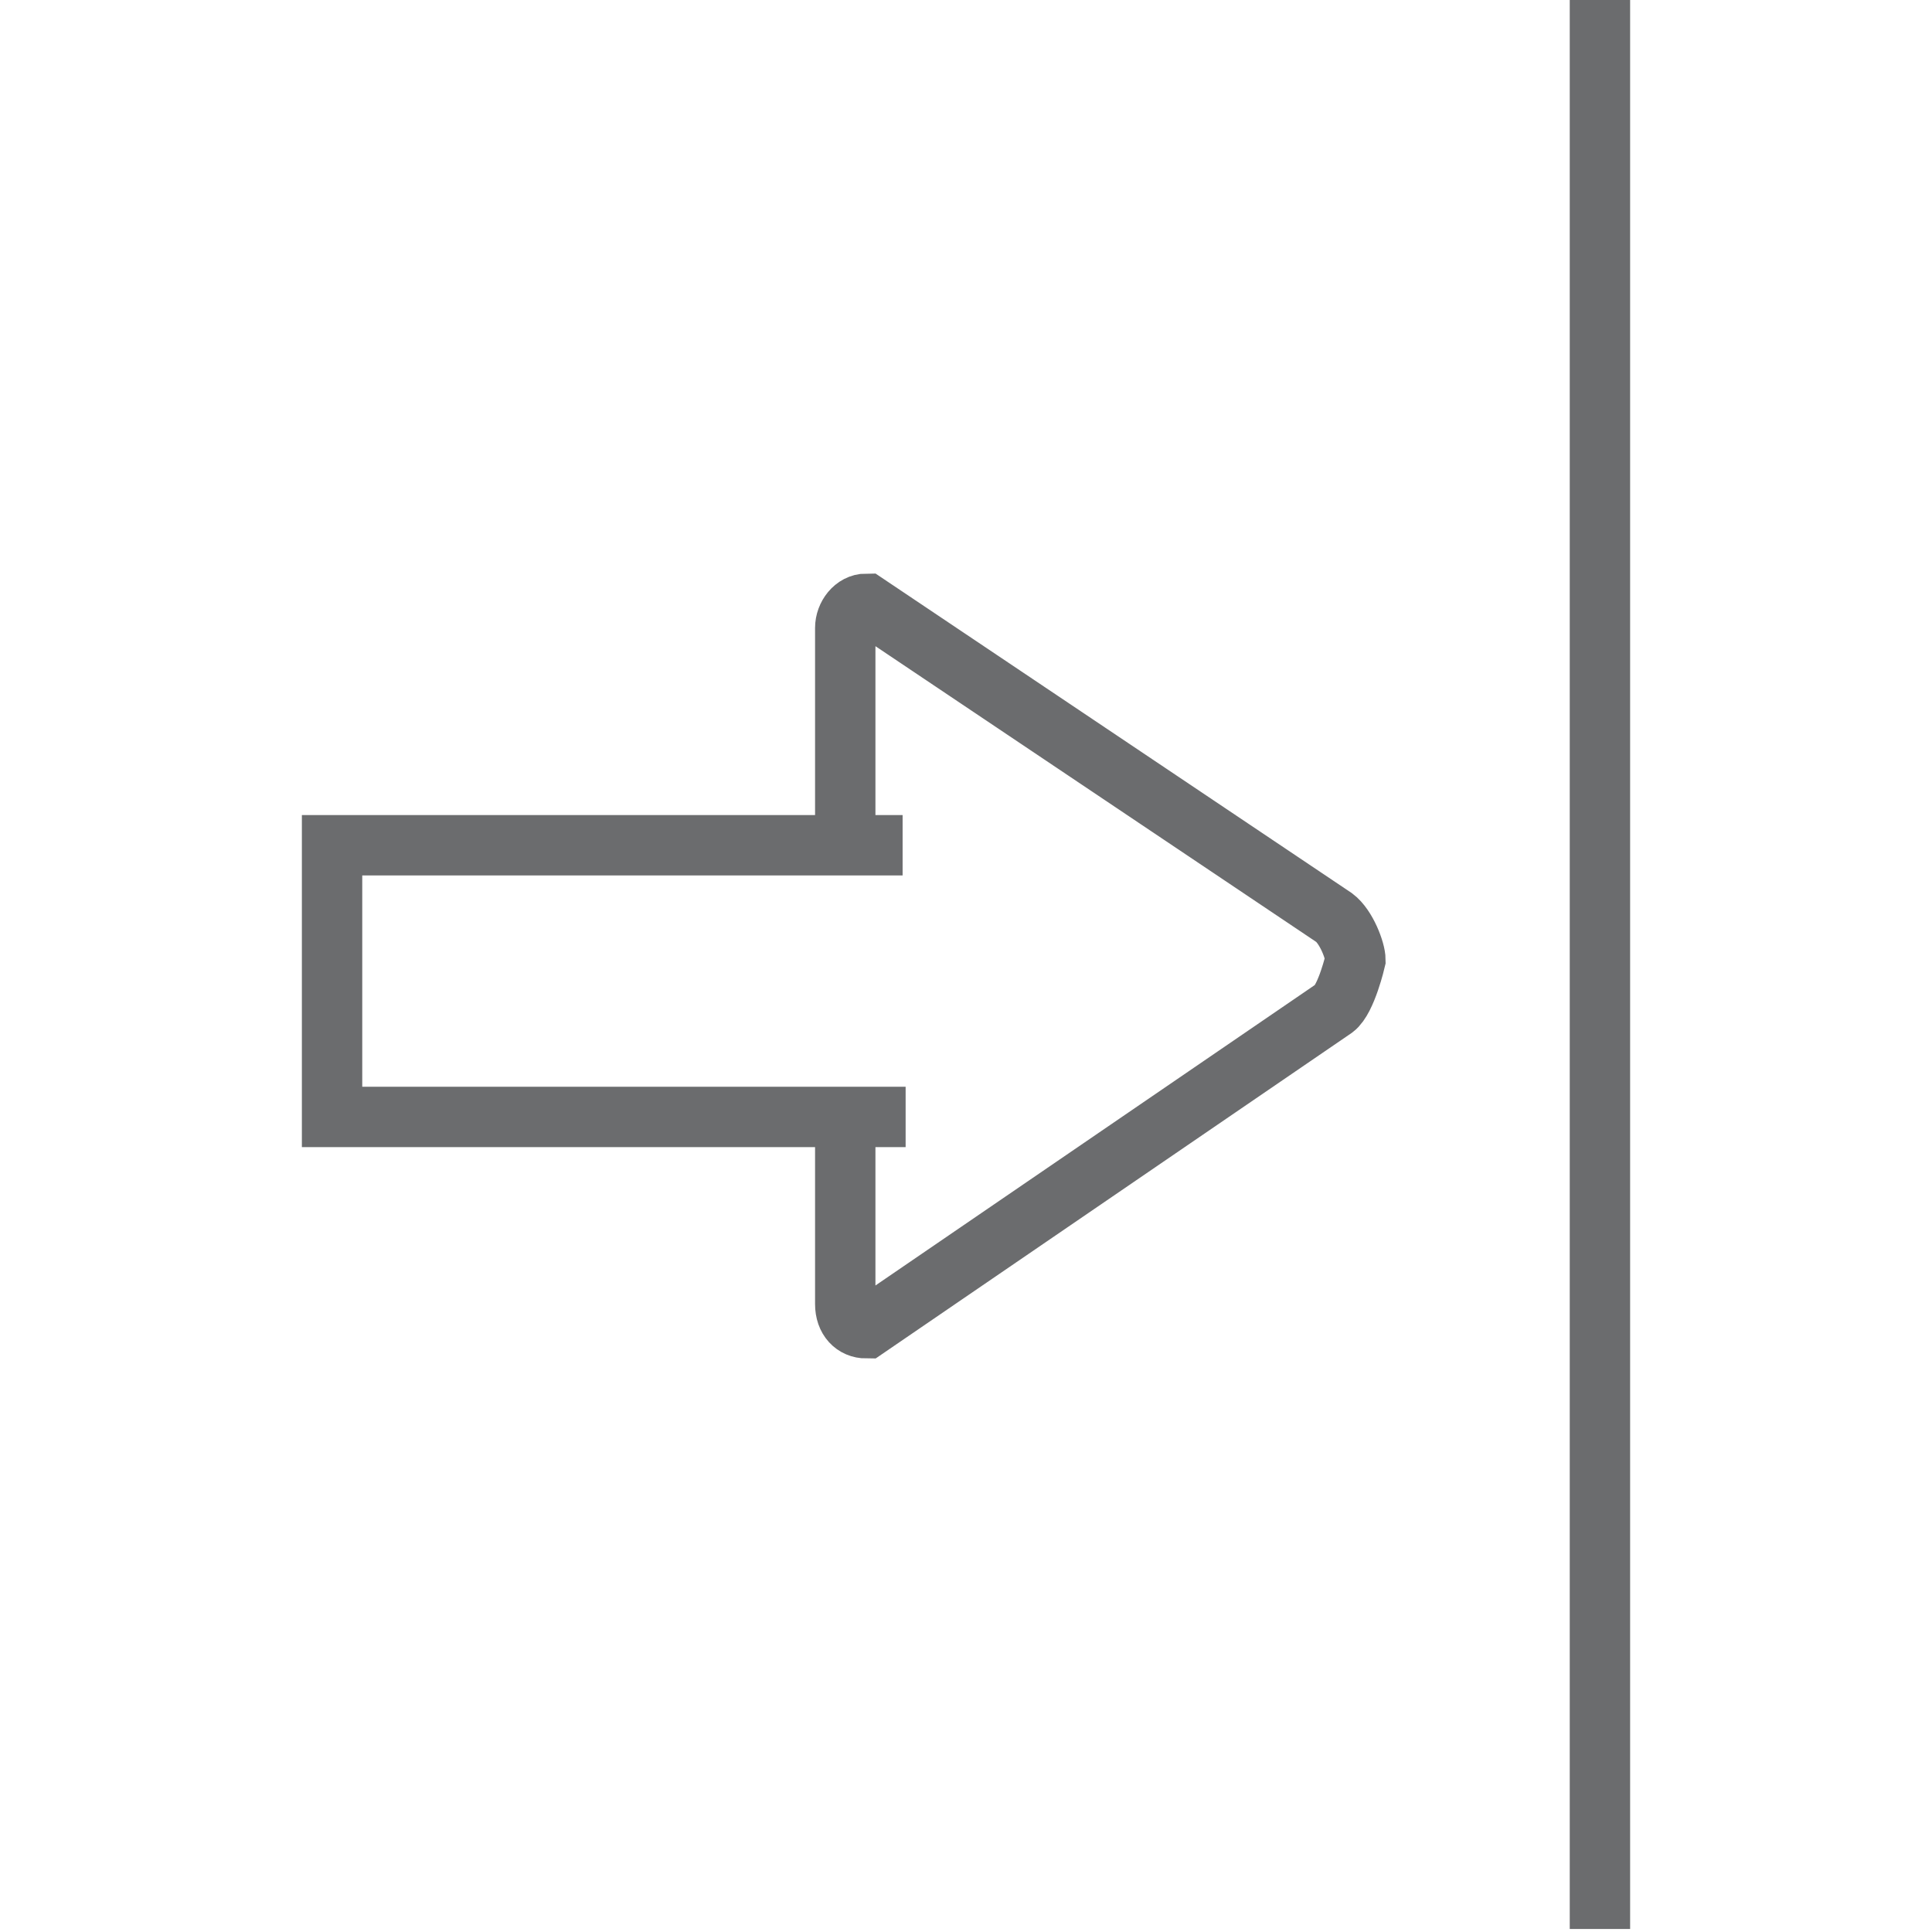 <?xml version="1.0" encoding="UTF-8" standalone="no"?>

<svg width="800px" height="800px" viewBox="-10 0 64 64" version="1.1" xmlns="http://www.w3.org/2000/svg" xmlns:xlink="http://www.w3.org/1999/xlink" xmlns:sketch="http://www.bohemiancoding.com/sketch/ns">
    
    <title>Limit-right</title>
    <desc>Created with Sketch.</desc>
    <defs>
</defs>
    <g id="Page-1" stroke="none" stroke-width="1" fill="none" fill-rule="evenodd" sketch:type="MSPage">
        <g id="Limit-right" sketch:type="MSLayerGroup" transform="translate(1, 0)" stroke="#6B6C6E" stroke-width="2">
            <path d="M17,27.3 L17,20.8 C17,20.4 17.3,20 17.7,20 L33.2,30.4 C33.6,30.7 33.9,31.5 33.9,31.8 L33.9,31.8 C33.9,31.8 33.6,33.1 33.2,33.4 L17.7,44 C17.3,44 17,43.7 17,43.2 L17,36.6" id="Shape" sketch:type="MSShapeGroup">
</path>
            <path d="M18.9,28 L0,28 L0,37 L19,37" id="Shape" sketch:type="MSShapeGroup">
</path>
            <path d="M42,0 L42,63.9" id="Shape" sketch:type="MSShapeGroup">
</path>
        </g>
    </g>
</svg>